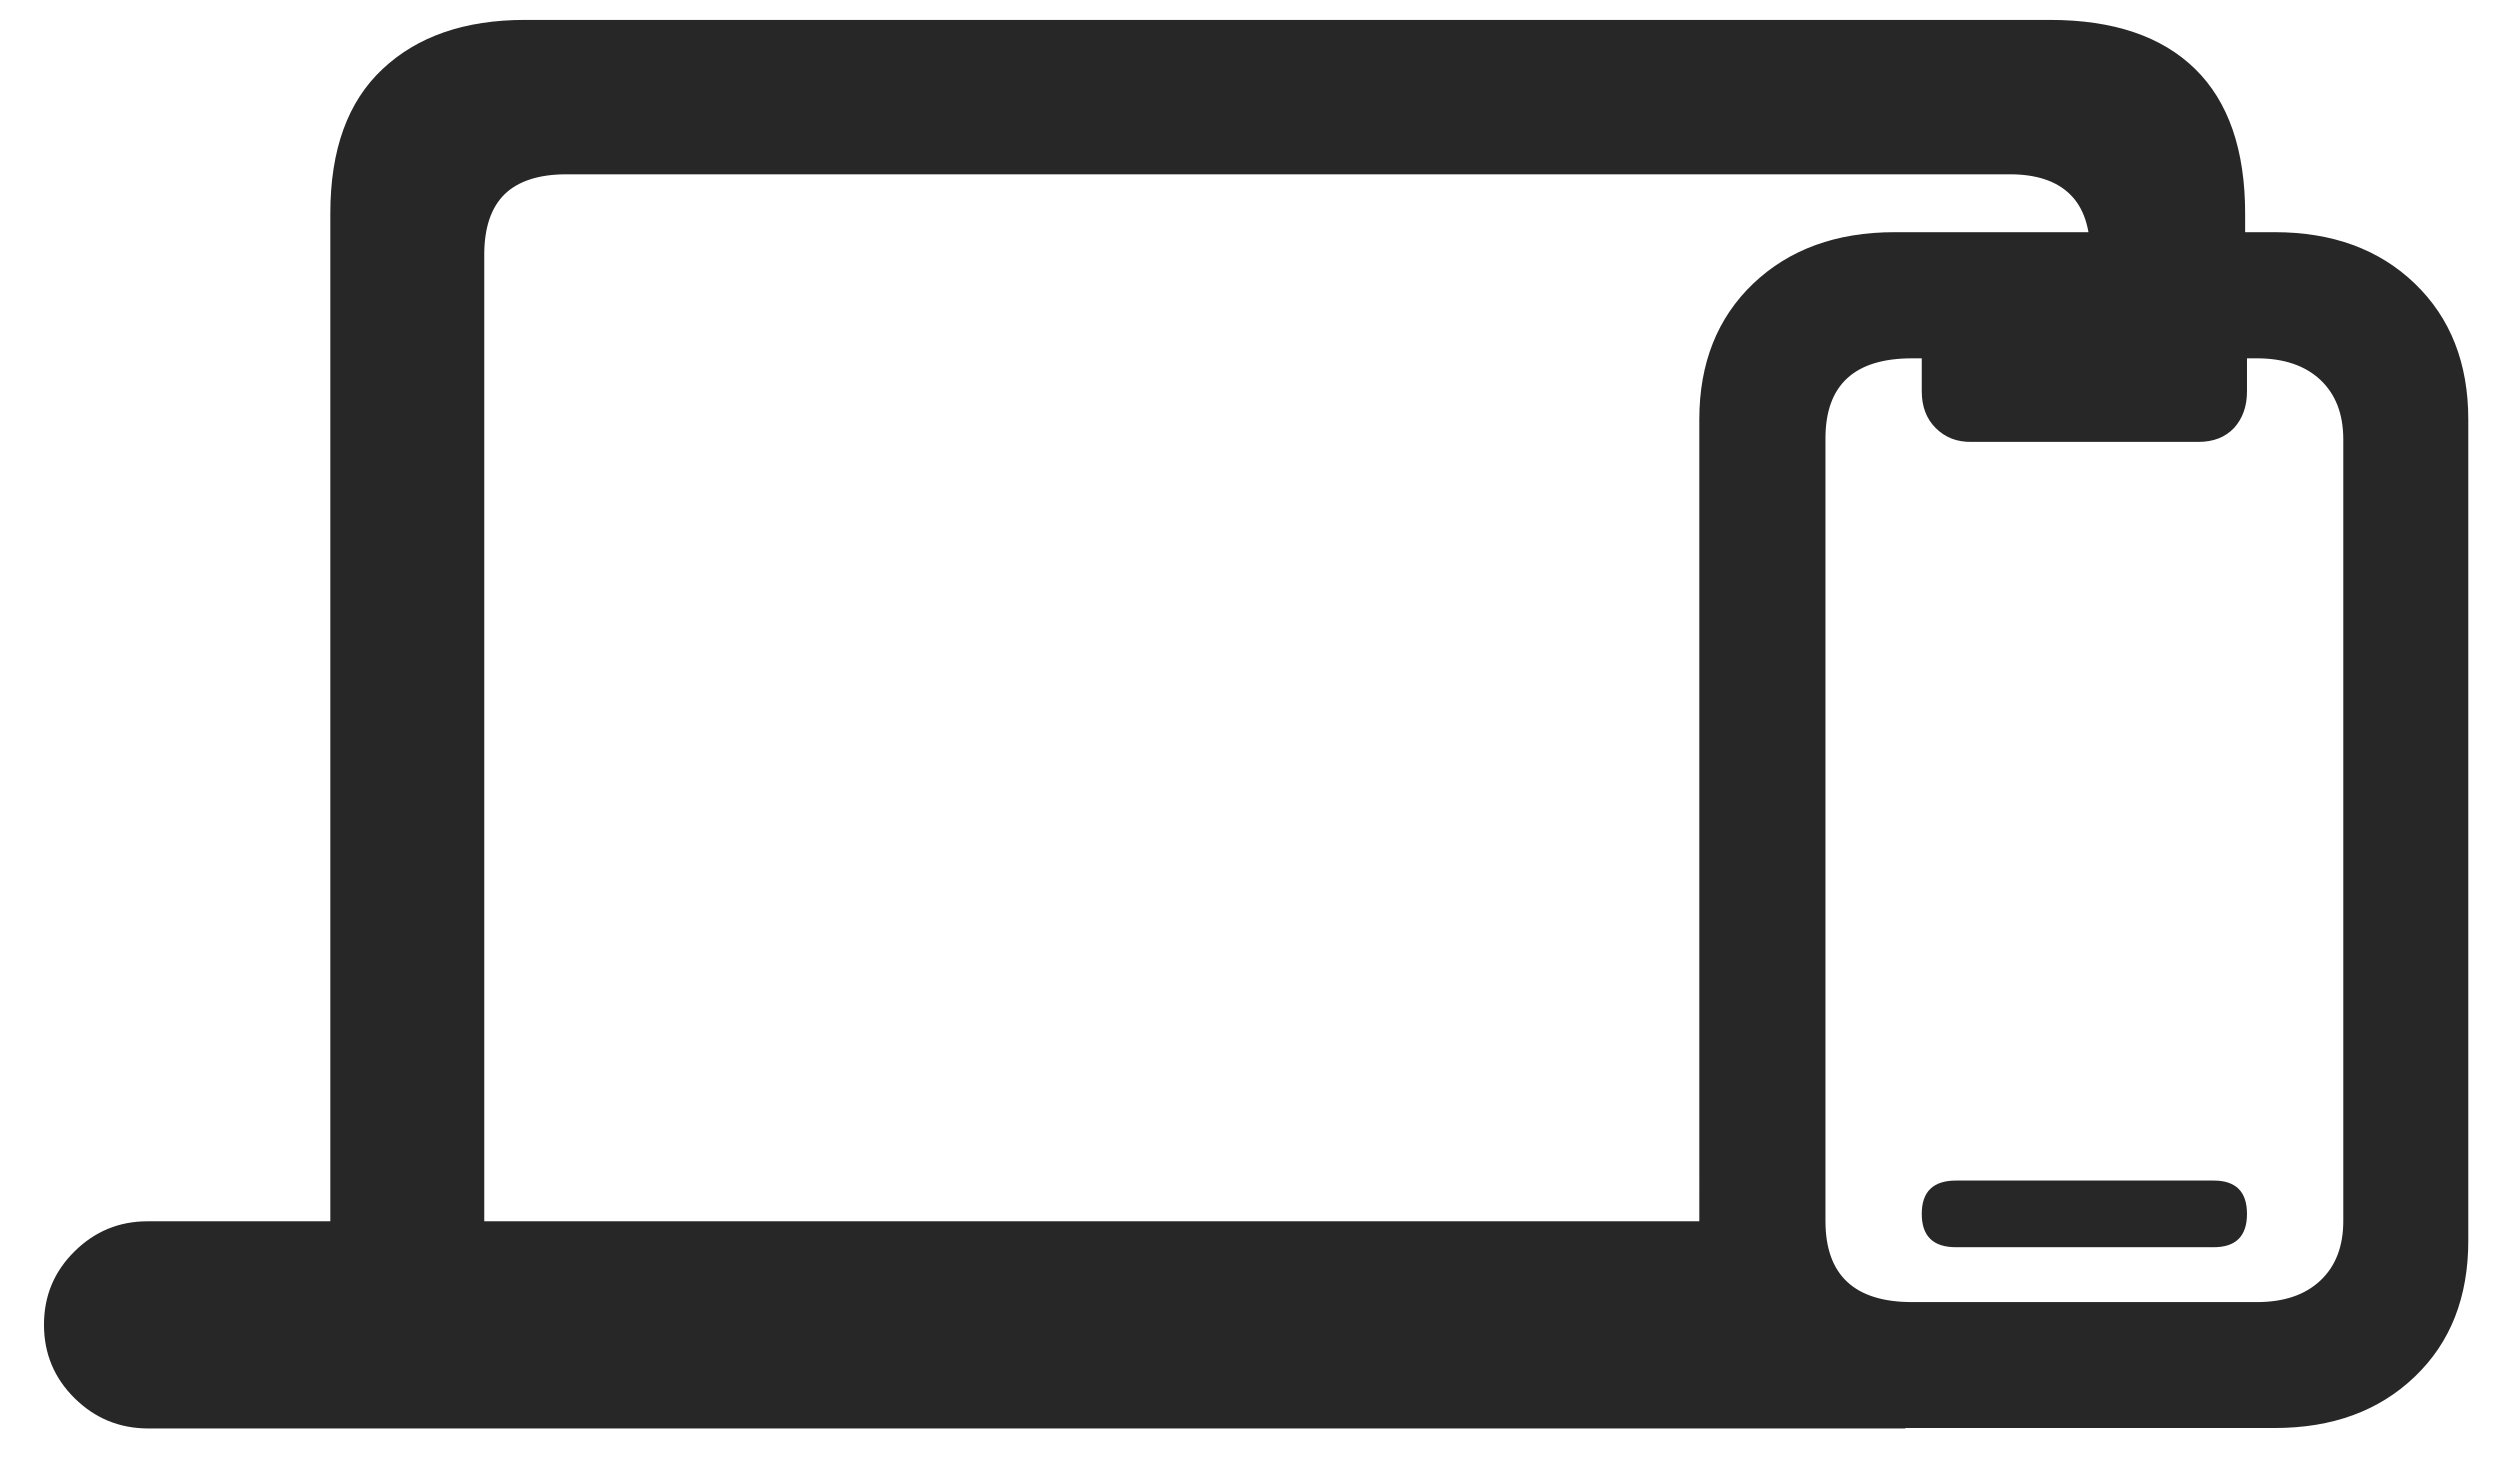 <?xml version="1.0" encoding="utf-8"?>
<!-- Generator: Adobe Illustrator 24.3.0, SVG Export Plug-In . SVG Version: 6.00 Build 0)  -->
<!DOCTYPE svg>
<svg version="1.2" baseProfile="tiny" id="Layer_1" xmlns:x="http://ns.adobe.com/Extensibility/1.0/" xmlns:i="http://ns.adobe.com/AdobeIllustrator/10.0/" xmlns:graph="http://ns.adobe.com/Graphs/1.0/"
	 xmlns="http://www.w3.org/2000/svg" xmlns:xlink="http://www.w3.org/1999/xlink" x="0px" y="0px" viewBox="0 0 1080 637"
	 overflow="visible" xml:space="preserve">
<g>
	<path fill="#282728" d="M32.2,604c-8.8-8.7-13.2-19.3-13.2-31.7c0-12.5,4.4-23,13.2-31.7c8.8-8.7,19.3-13,31.5-13h687.9l71.6,89.5
		H63.7C51.5,617,41,612.7,32.2,604z M142.7,92.2c0-27.5,7.5-48.3,22.6-62.4c15-14.1,35.5-21.2,61.5-21.2h658.7
		c27.5,0,48.4,7.1,62.8,21.2c14.4,14.1,21.6,35,21.6,62.4v44.7H903V110c0-11.7-2.9-20.4-8.8-26.1c-5.8-5.7-14.5-8.6-25.9-8.6H244.7
		c-11.9,0-20.8,2.9-26.7,8.6c-5.8,5.7-8.8,14.4-8.8,26.1v447.4h-66.5V92.2z M757.4,122.5c15.6-14.8,35.9-22.2,61.1-22.2h164.2
		c24.9,0,45.1,7.4,60.5,22.2c15.4,14.8,23.1,34.4,23.1,58.7v354.8c0,24.4-7.7,44-23.1,58.7c-15.4,14.8-35.6,22.2-60.5,22.2H818.5
		c-25.2,0-45.5-7.4-61.1-22.2c-15.6-14.8-23.3-34.4-23.3-58.7V181.2C734.1,156.9,741.9,137.3,757.4,122.5z M788.6,527.5
		c0,23.3,12.5,35,37.4,35h149c11.7,0,20.8-3.1,27.4-9.3c6.6-6.2,9.9-14.8,9.9-25.7V189.8c0-10.9-3.3-19.5-9.9-25.7
		c-6.6-6.2-15.8-9.3-27.4-9.3h-149c-24.9,0-37.4,11.5-37.4,34.6V527.5z M836.2,184.9c-4-4-6-9.3-6-15.8v-14.4h140.5v14.4
		c0,6.5-1.9,11.7-5.6,15.8c-3.8,4-8.9,6-15.4,6h-98C845.4,191,840.3,189,836.2,184.9z M830.2,524.4c0-9.6,4.9-14.4,14.8-14.4h111.3
		c9.6,0,14.4,4.8,14.4,14.4c0,9.6-4.8,14.4-14.4,14.4H845C835.1,538.8,830.2,534,830.2,524.4z"/>
</g>
</svg>
